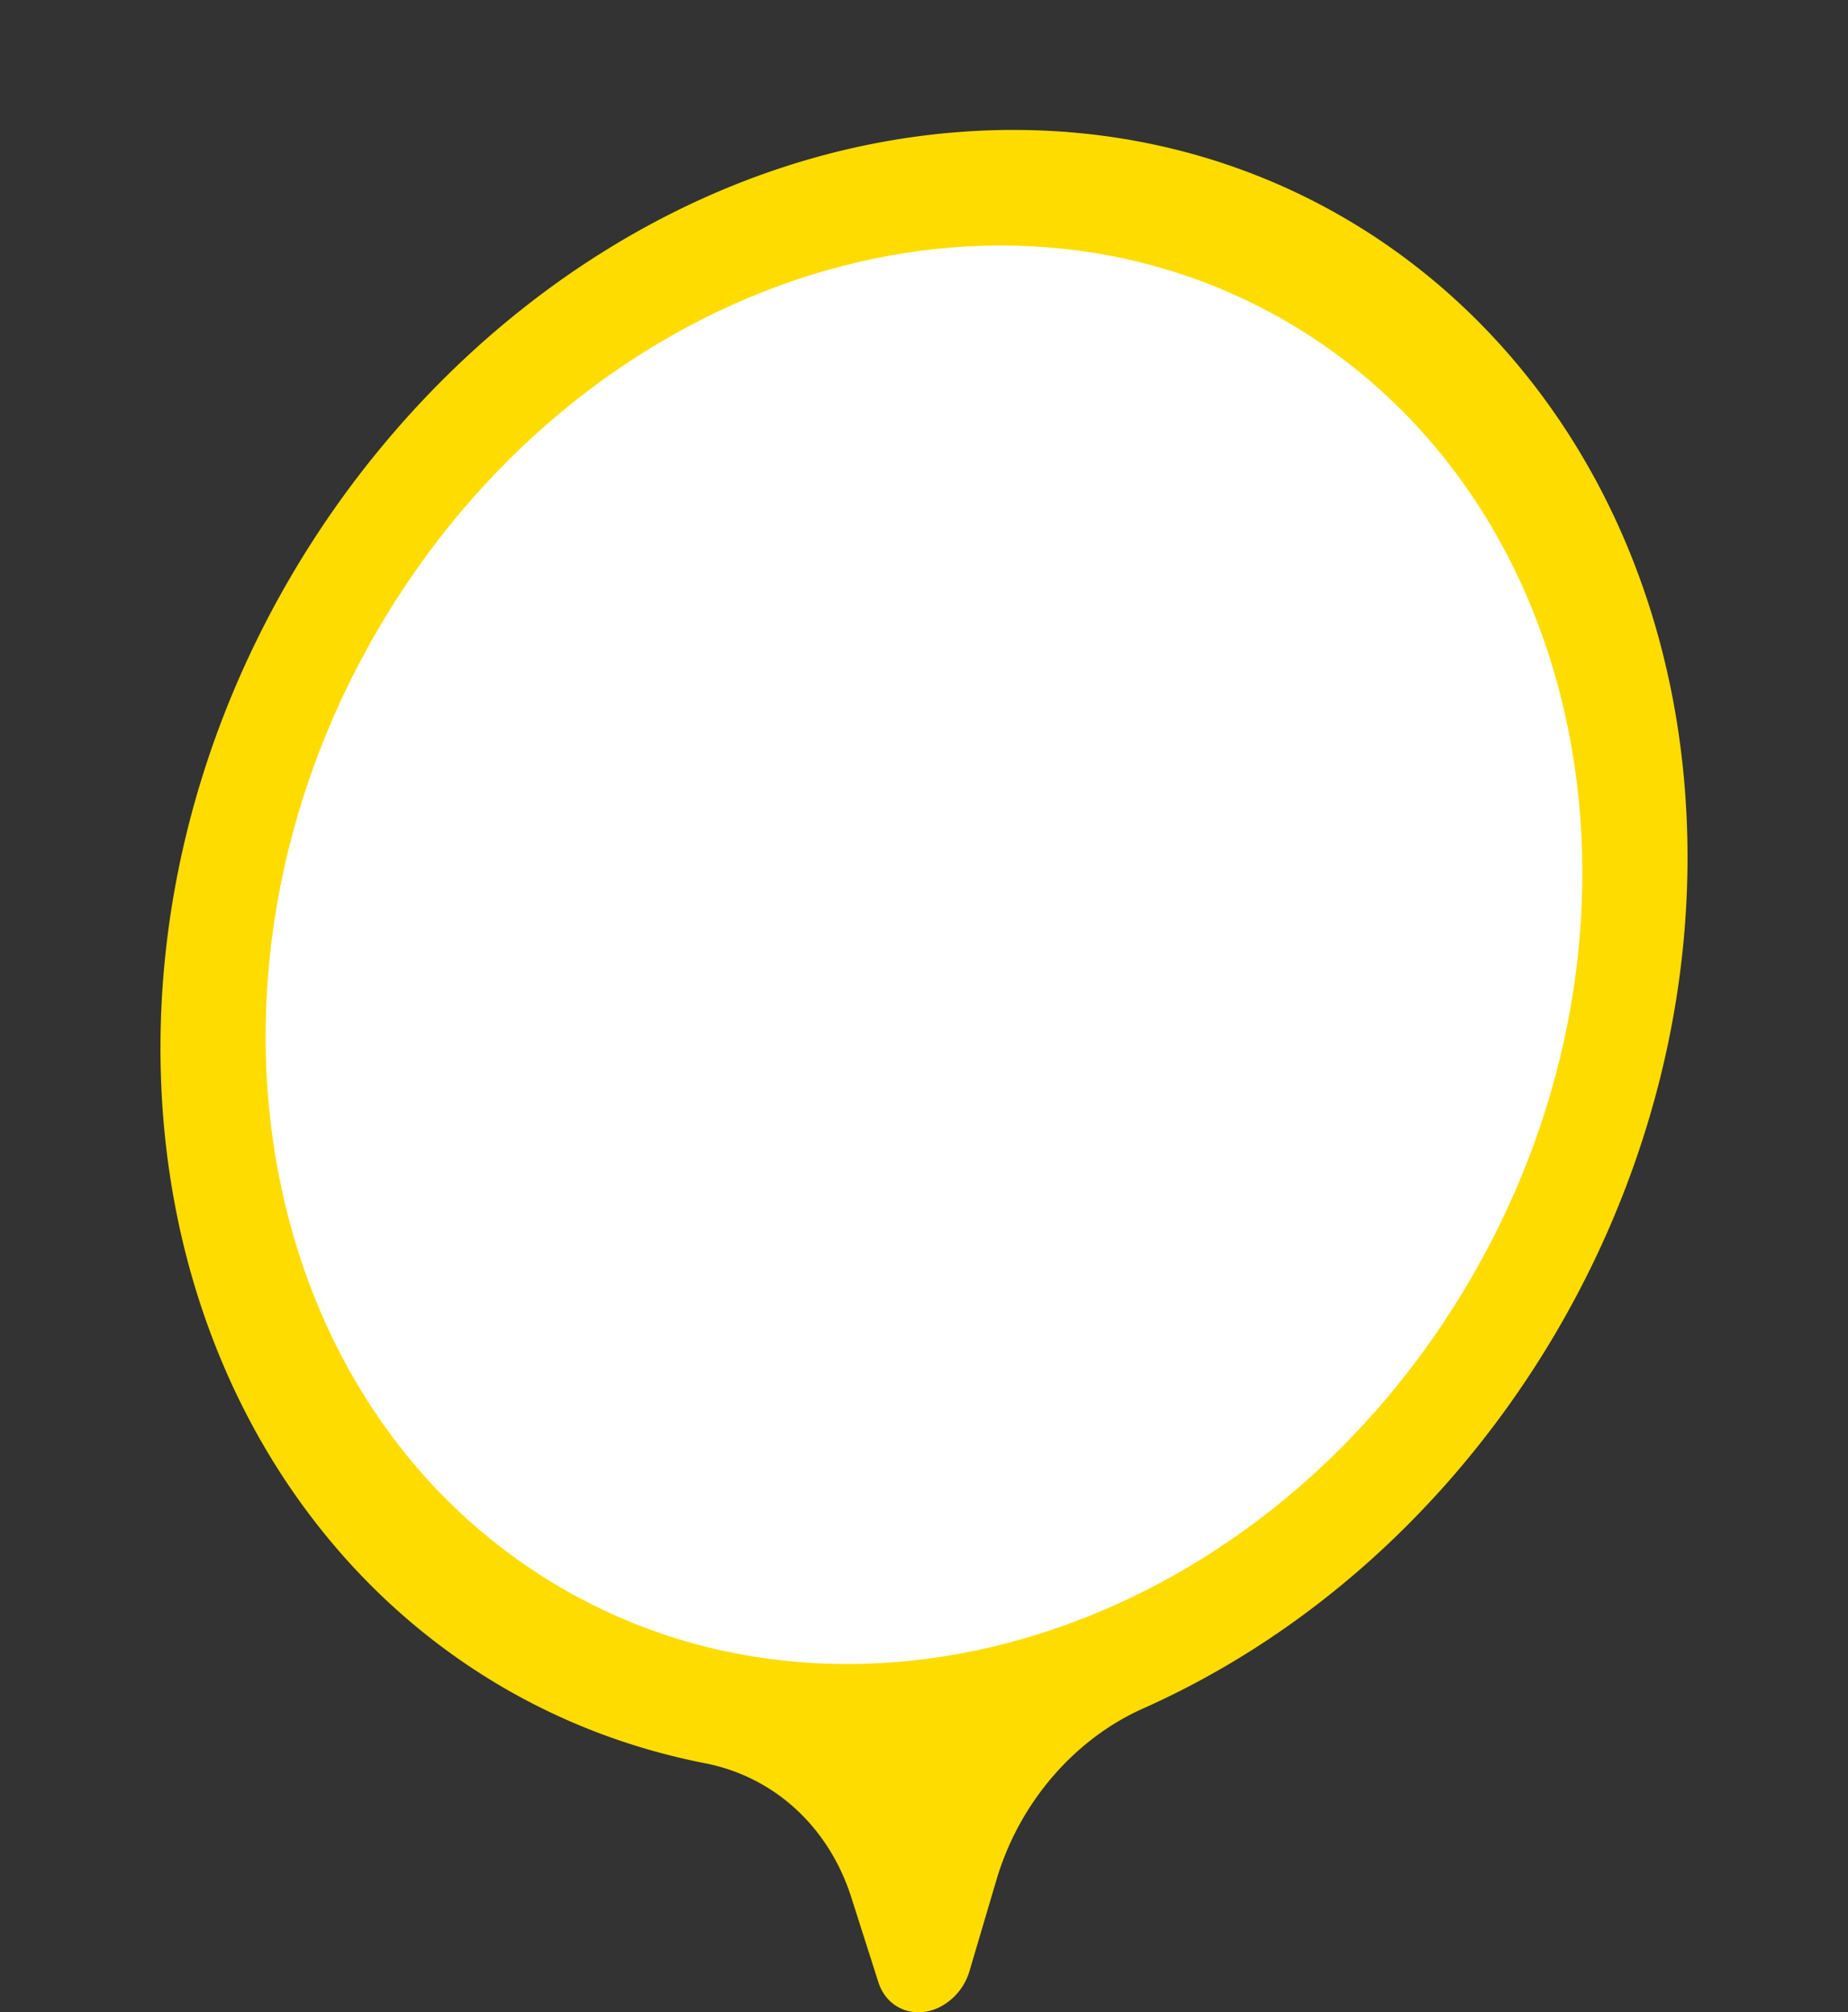 <svg xmlns="http://www.w3.org/2000/svg" width="347.415" height="378.184" viewBox="0 0 347.415 378.184"><rect x="0" y="0" width="347.415" height="378.184" fill="#333333" stroke="none"/><path d="M693.275,882.54c0-84.281-63.474-144.9-142.235-135.829-78.771,9.084-143.937,85.482-144.831,169.876-.74,68.626,41.027,124.182,102.386,136.186,12.993,2.542,23.259,11.964,27.483,25.228l5.092,15.942c1.554,4.865,6.645,6.985,11.375,4.733a11.136,11.136,0,0,0,5.749-6.869l5.092-17.212c4.267-14.363,14.586-26.372,27.63-32.156C651.714,1015.338,693.272,950.36,693.275,882.54Z" transform="translate(-376.03 -721.392)" fill="#ffdc00"/><path d="M137.956,0C213.67-.537,274.664,52.529,274.189,118.53S211.951,238.473,136.236,239.014-.472,186.489,0,120.488,62.241.545,137.956,0Z" transform="translate(0 233.318) rotate(-58.313)" fill="#fff"/></svg>